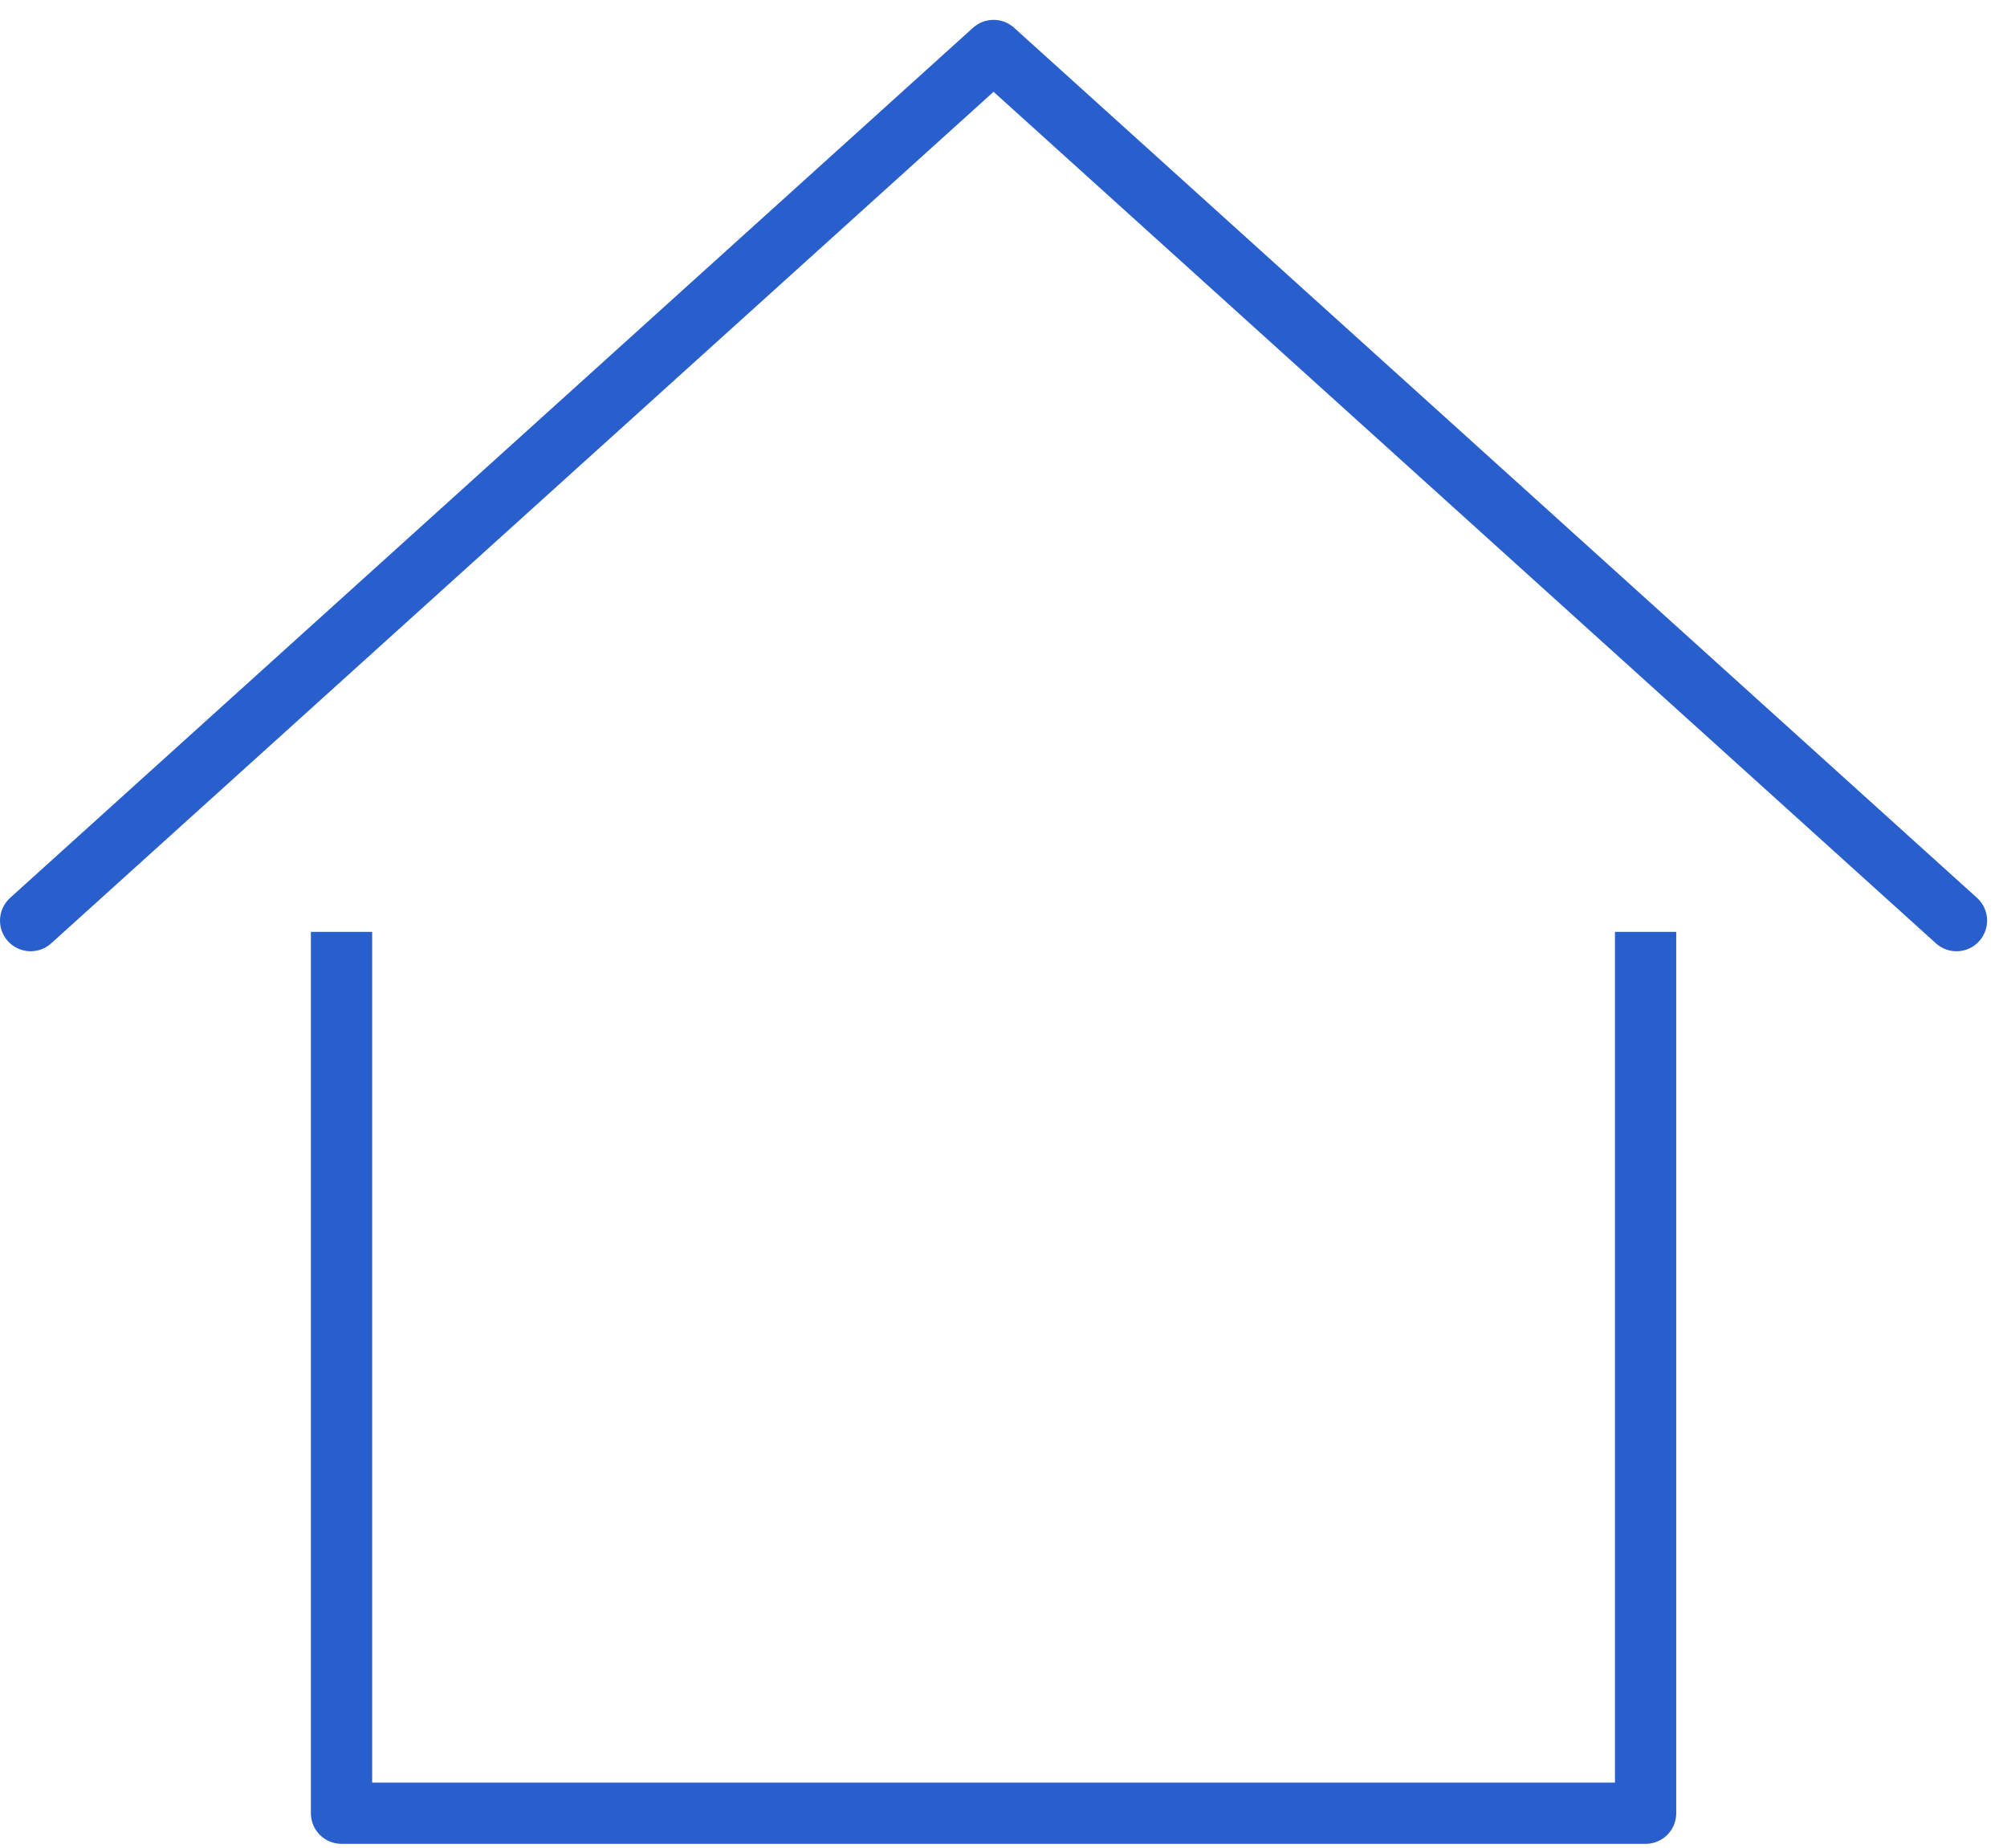 <?xml version="1.0" encoding="utf-8"?>
<!-- Generator: Adobe Illustrator 15.0.0, SVG Export Plug-In  -->
<!DOCTYPE svg PUBLIC "-//W3C//DTD SVG 1.1//EN" "http://www.w3.org/Graphics/SVG/1.1/DTD/svg11.dtd">
<svg version="1.1"
	 xmlns="http://www.w3.org/2000/svg" xmlns:xlink="http://www.w3.org/1999/xlink" xmlns:a="http://ns.adobe.com/AdobeSVGViewerExtensions/3.0/"
	 x="0px" y="0px" width="101px" height="93px" viewBox="0 -1 101 93" enable-background="new 0 -1 101 93" xml:space="preserve">
<defs>
</defs>
<path fill="#295FCC" d="M98.458,46.872c-0.369,0-0.738-0.132-1.034-0.398L50,3.62L2.576,46.474c-0.631,0.572-1.607,0.521-2.178-0.11
	s-0.521-1.606,0.11-2.178L48.966,0.397c0.587-0.53,1.481-0.53,2.067,0l48.458,43.788c0.632,0.571,0.681,1.546,0.11,2.178
	C99.298,46.7,98.878,46.872,98.458,46.872z"/>
<path fill="#295FCC" d="M81.271,45.896v42.813H18.729V45.896h-3.084v44.354c0,0.852,0.69,1.542,1.542,1.542h65.625
	c0.852,0,1.542-0.69,1.542-1.542V45.896H81.271z"/>
</svg>
